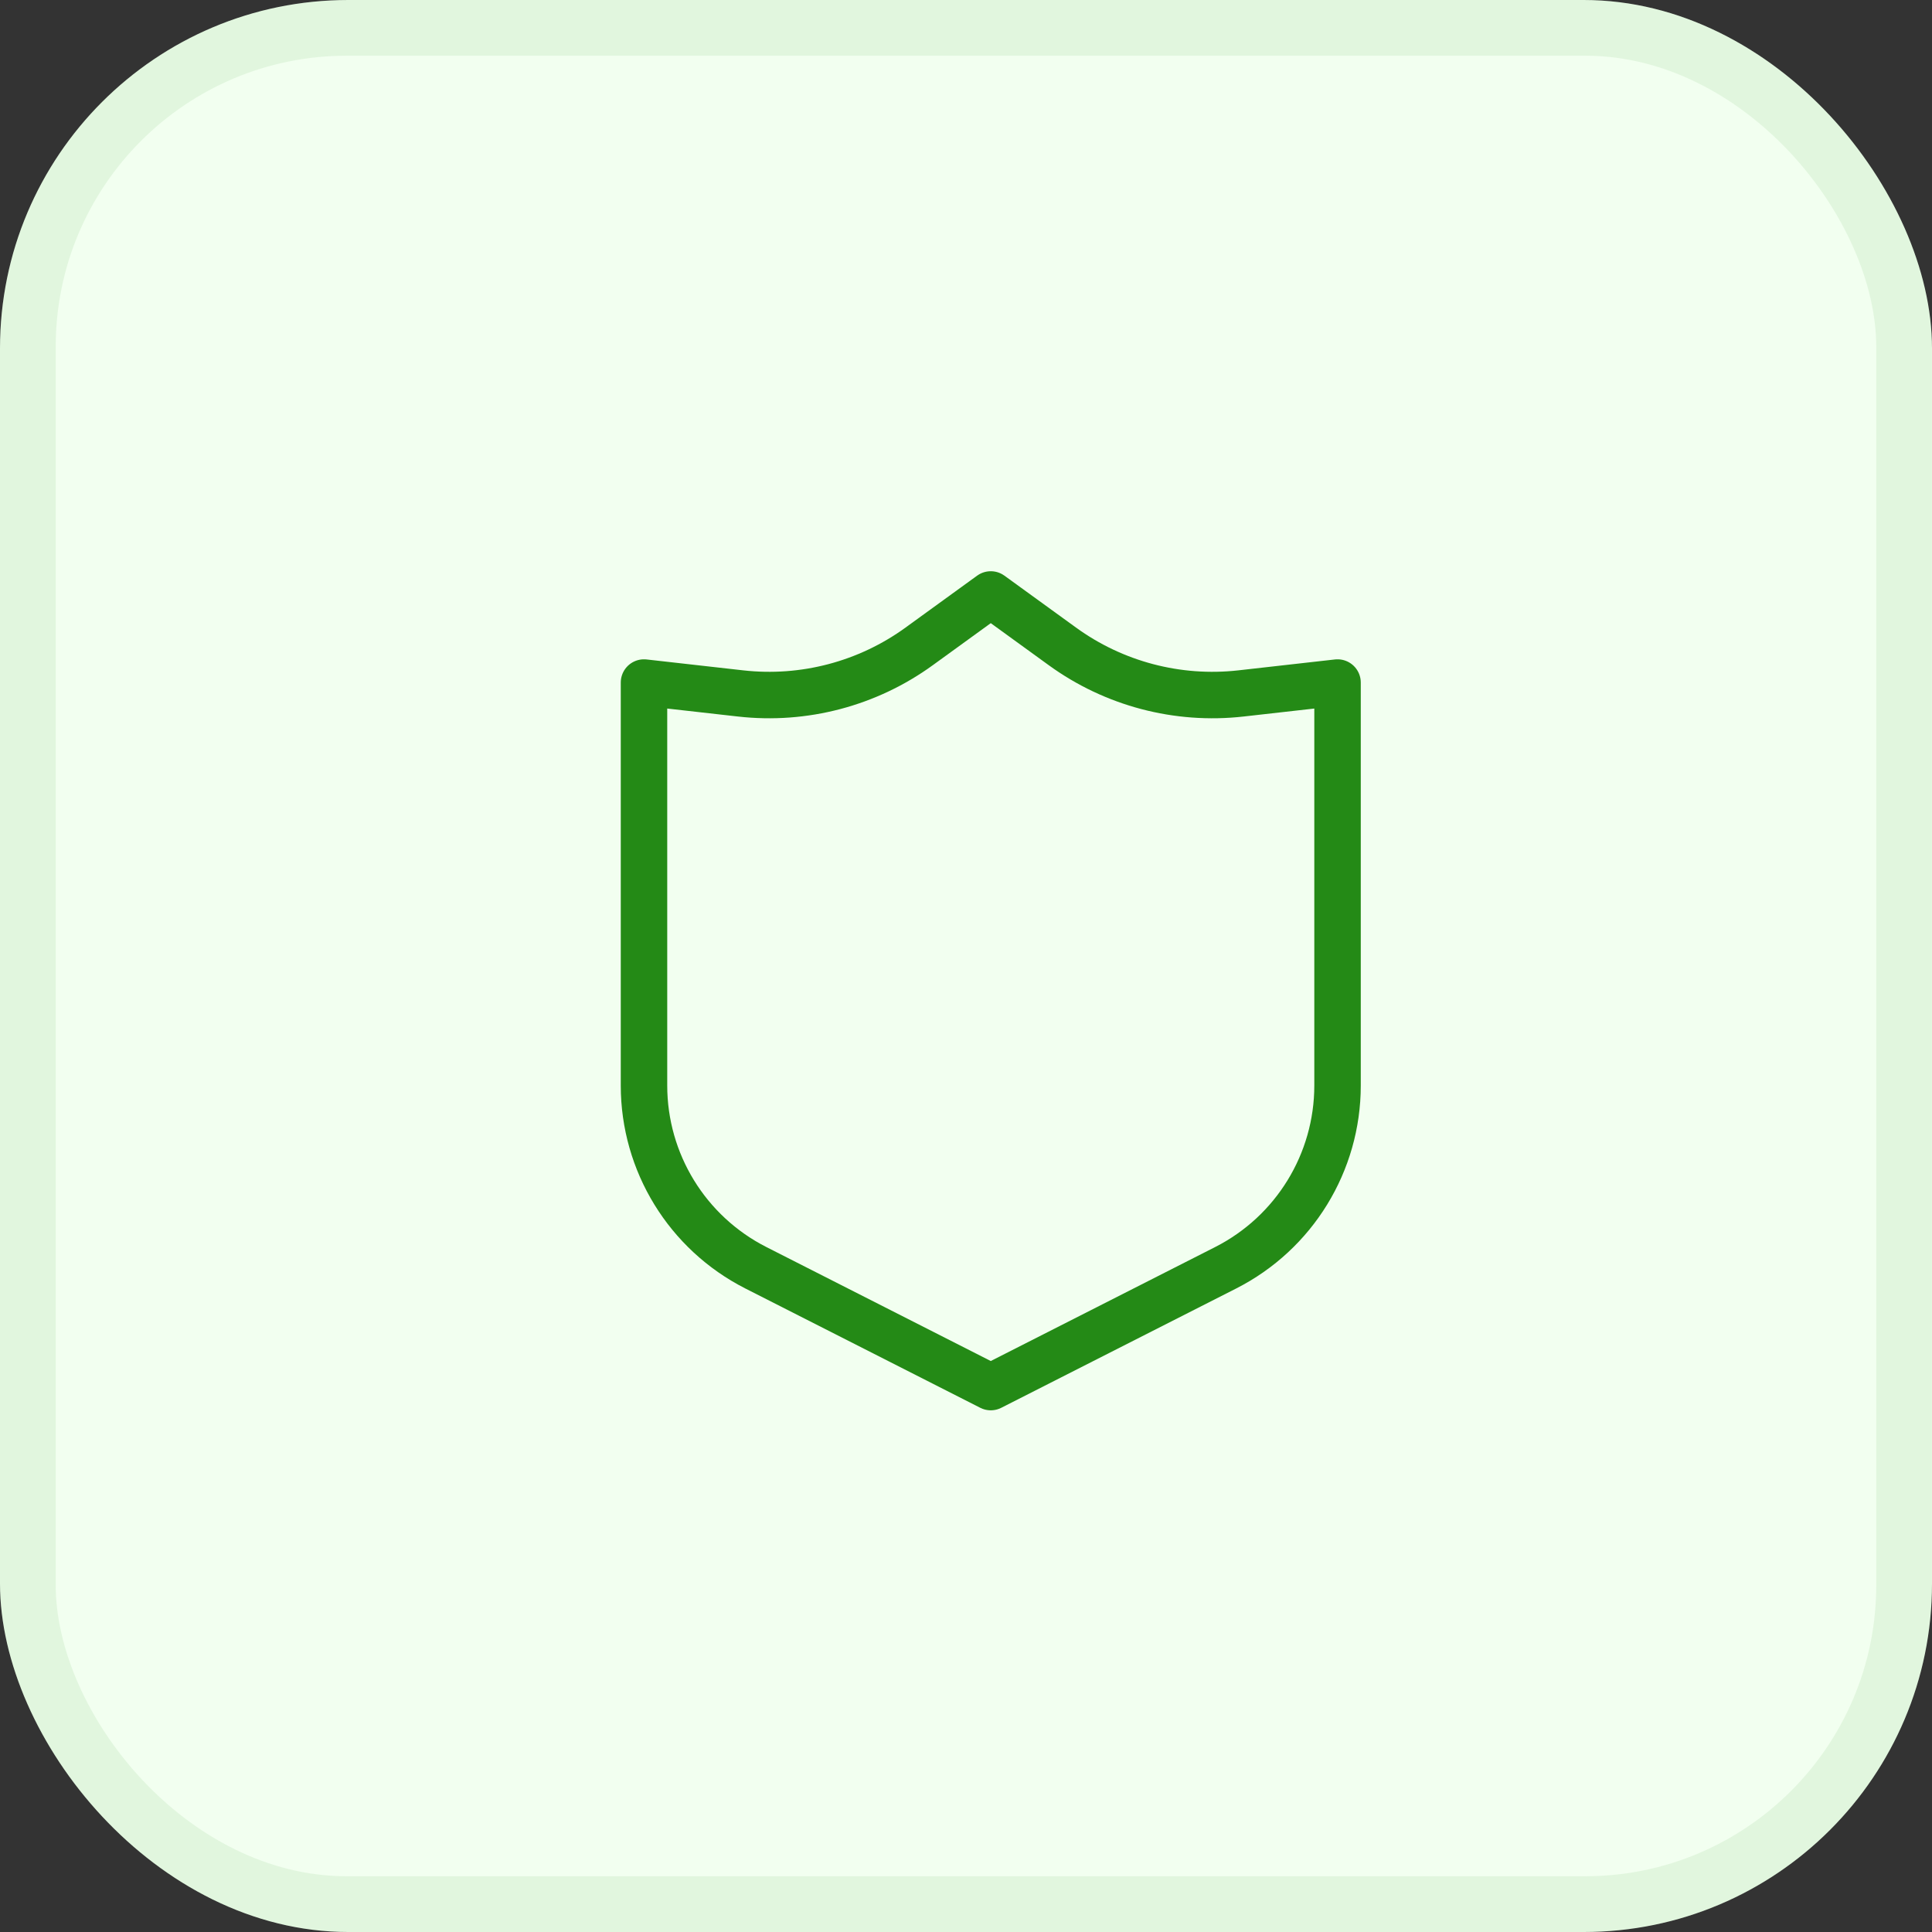 <?xml version="1.0" encoding="UTF-8"?> <svg xmlns="http://www.w3.org/2000/svg" width="39" height="39" viewBox="0 0 39 39" fill="none"><rect x="0" y="0" width="39" height="39" fill="#333333" stroke="none"/><g clip-path="url(#clip0_2002_217)"><rect width="39" height="39" rx="7" fill="#F2FFF0"></rect><rect x="0.562" y="0.562" width="37.875" height="37.875" rx="6.438" stroke="#248A16" stroke-opacity="0.08" stroke-width="1.125"></rect><path d="M13 13.778L14.95 13.998C16.229 14.142 17.515 13.803 18.556 13.047L20 12L21.444 13.047C22.485 13.803 23.771 14.142 25.05 13.998L27 13.778V21.913C27 23.466 26.128 24.887 24.743 25.591L20 28L15.257 25.591C13.872 24.887 13 23.466 13 21.913V13.778Z" stroke="#248A16" stroke-width="0.938" stroke-linecap="round" stroke-linejoin="round"></path></g><defs><clipPath id="clip0_2002_217"><rect width="39" height="39" rx="7.031" fill="white"></rect></clipPath></defs></svg> 